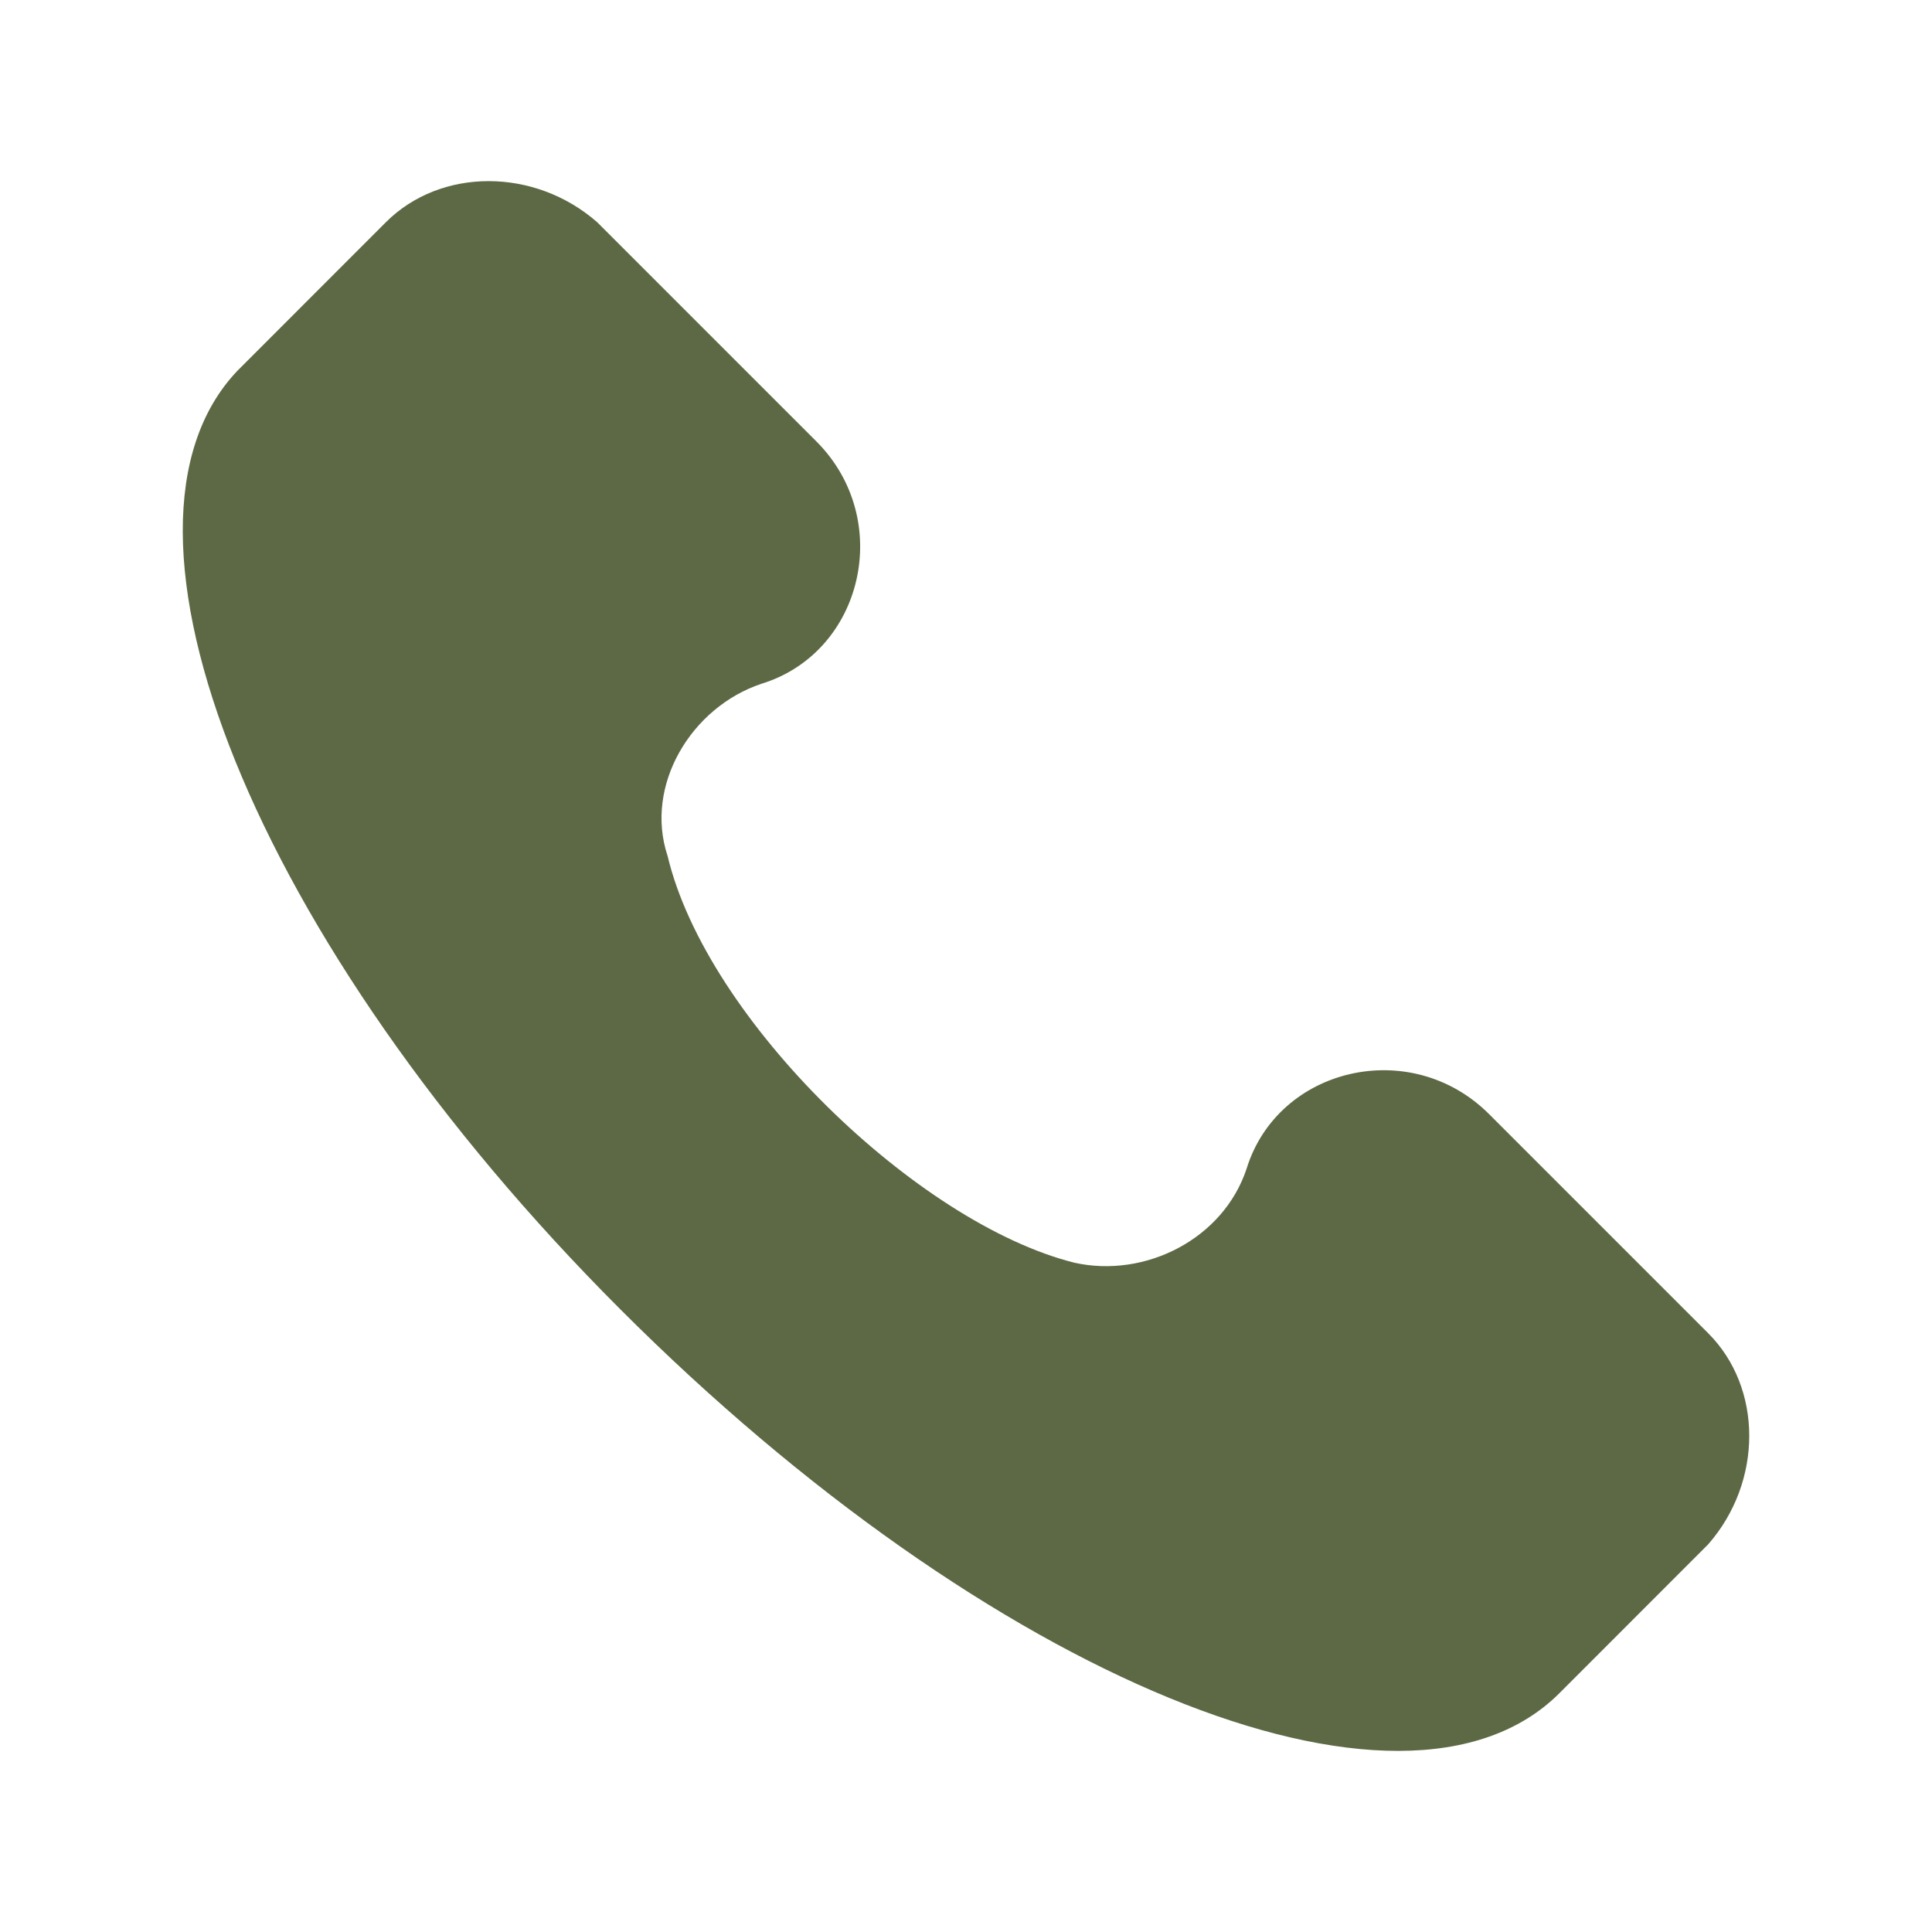 <svg width="24" height="24" viewBox="0 0 24 24" fill="none" xmlns="http://www.w3.org/2000/svg">
<path d="M21.219 16.561L18.498 13.84C17.526 12.868 15.874 13.257 15.485 14.52C15.194 15.395 14.222 15.881 13.347 15.686C11.403 15.2 8.779 12.674 8.293 10.633C8.002 9.758 8.585 8.786 9.459 8.494C10.723 8.106 11.112 6.453 10.14 5.482L7.418 2.76C6.641 2.08 5.475 2.08 4.794 2.76L2.948 4.607C1.101 6.551 3.142 11.702 7.71 16.269C12.278 20.837 17.429 22.976 19.373 21.032L21.219 19.185C21.9 18.408 21.9 17.241 21.219 16.561Z" fill="#5D6944"/>
</svg>
